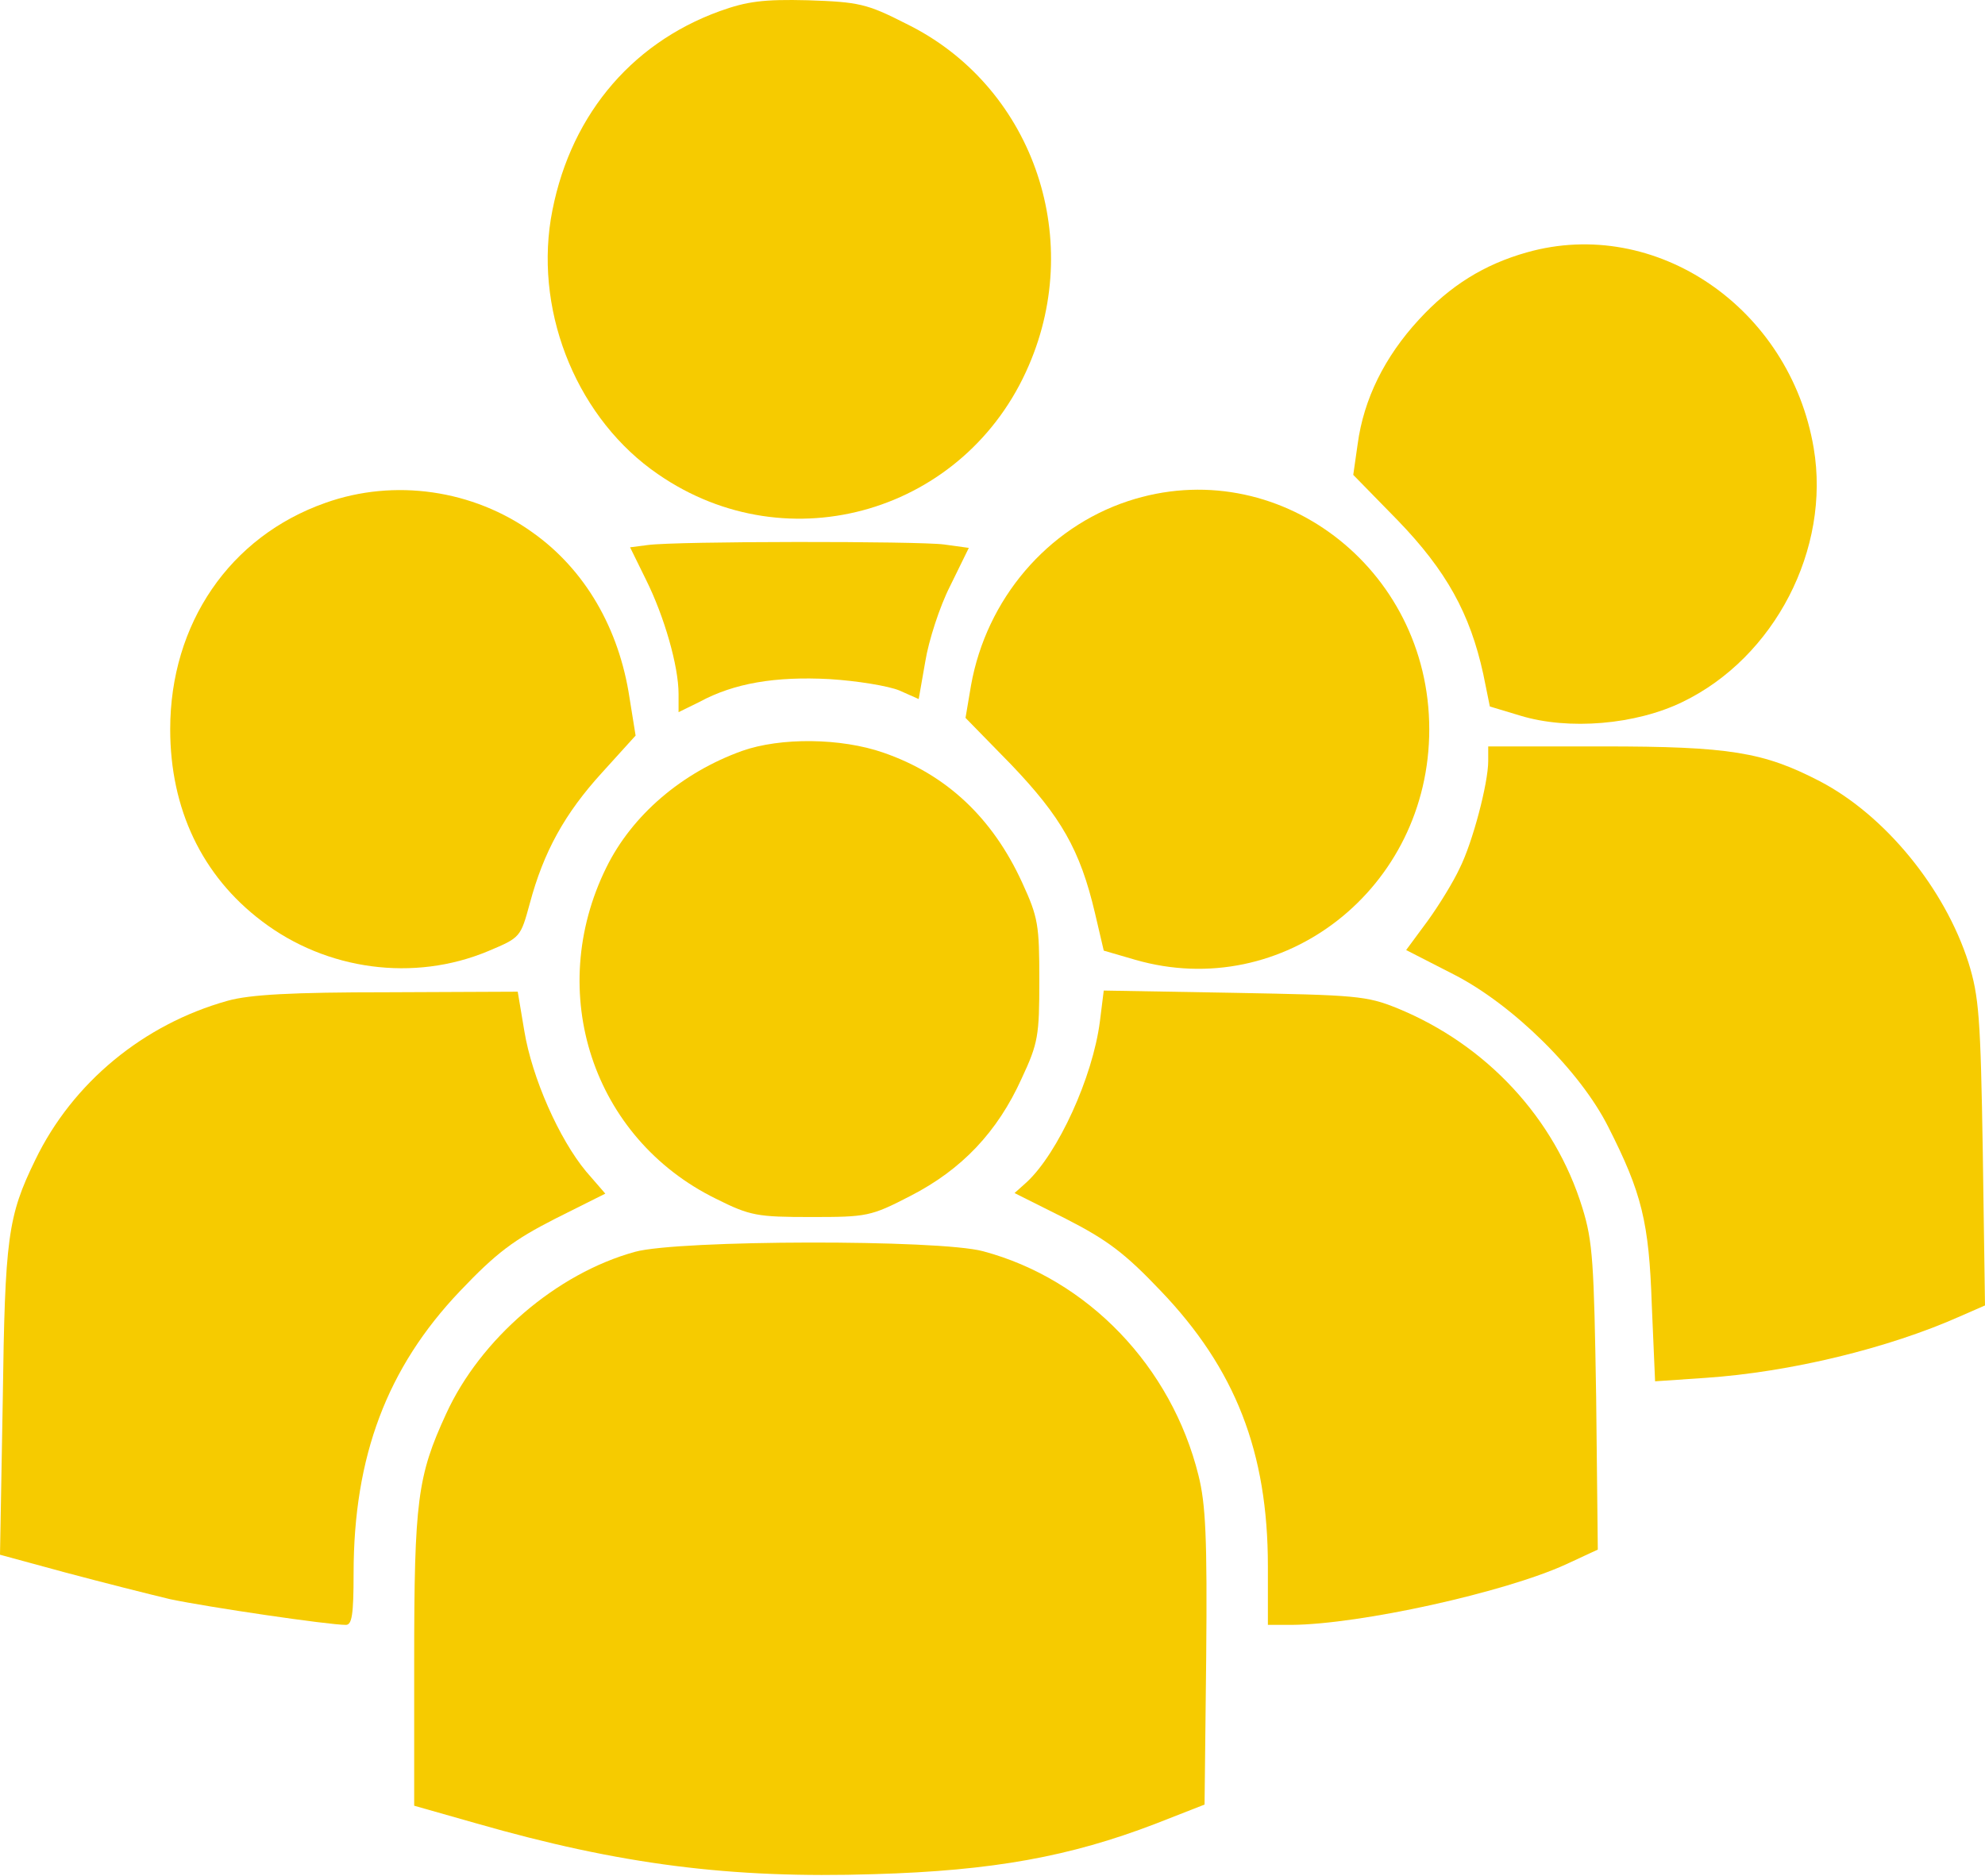 <?xml version="1.0" encoding="UTF-8"?> <svg xmlns="http://www.w3.org/2000/svg" width="128" height="121" viewBox="0 0 128 121" fill="none"><path d="M46.419 0.716C40.524 2.85 36.582 7.743 35.516 14.144C34.522 20.398 37.327 27.094 42.442 30.589C50.859 36.401 62.295 33.017 66.344 23.562C69.967 15.174 66.486 5.462 58.424 1.526C55.902 0.238 55.37 0.128 52.102 0.017C49.225 -0.056 48.16 0.091 46.419 0.716Z" fill="#F6CB00"></path><path d="M98.451 16.278C95.716 17.05 93.514 18.412 91.49 20.619C89.287 23.01 87.938 25.733 87.547 28.639L87.263 30.625L90.14 33.568C93.265 36.806 94.792 39.565 95.645 43.465L96.071 45.562L98.024 46.15C101.15 47.107 105.483 46.739 108.502 45.267C114.433 42.398 118.055 35.408 116.954 28.896C115.427 19.846 106.761 13.923 98.451 16.278Z" fill="#F6CB00"></path><path d="M20.99 32.428C14.81 34.599 10.975 40.227 10.975 47.033C10.975 52.183 13.034 56.488 16.87 59.394C21.061 62.594 26.708 63.33 31.467 61.344C33.563 60.461 33.563 60.461 34.166 58.254C35.054 54.943 36.404 52.478 38.819 49.829L40.986 47.438L40.595 45.01C39.92 40.522 37.718 36.732 34.344 34.341C30.508 31.582 25.43 30.846 20.99 32.428Z" fill="#F6CB00"></path><path d="M72.737 32.318C67.516 34.047 63.609 38.645 62.615 44.2L62.26 46.297L65.208 49.314C68.404 52.662 69.647 54.795 70.606 58.879L71.174 61.307L73.199 61.896C82.752 64.655 92.164 57.297 92.164 47.033C92.164 36.585 82.326 29.154 72.737 32.318Z" fill="#F6CB00"></path><path d="M41.767 35.15L40.63 35.297L41.66 37.394C42.832 39.749 43.756 42.95 43.756 44.752V45.929L45.105 45.267C47.343 44.053 50.007 43.612 53.487 43.796C55.263 43.906 57.288 44.237 57.998 44.531L59.241 45.083L59.667 42.655C59.88 41.331 60.59 39.123 61.265 37.799L62.473 35.334L60.875 35.114C59.205 34.893 43.649 34.893 41.767 35.15Z" fill="#F6CB00"></path><path d="M47.84 48.431C43.969 49.829 40.773 52.551 39.103 55.936C35.125 63.992 38.215 73.41 46.171 77.31C48.373 78.414 48.835 78.487 52.315 78.487C55.902 78.487 56.151 78.45 58.708 77.126C62.011 75.434 64.32 73.006 65.882 69.548C66.948 67.267 67.019 66.788 67.019 63.22C67.019 59.651 66.948 59.173 65.918 56.929C64 52.735 61.017 49.939 56.968 48.541C54.233 47.585 50.326 47.548 47.84 48.431Z" fill="#F6CB00"></path><path d="M95.965 49.093C95.965 50.491 94.97 54.317 94.118 56.009C93.727 56.855 92.804 58.364 92.058 59.394L90.673 61.27L93.763 62.852C97.563 64.802 101.896 69.069 103.707 72.675C105.873 76.942 106.335 78.818 106.513 84.153L106.726 89.082L109.958 88.862C115.427 88.494 121.785 86.948 126.402 84.888L128 84.189L127.858 74.33C127.716 65.574 127.609 64.25 126.935 62.08C125.407 57.297 121.572 52.588 117.345 50.381C113.723 48.505 111.556 48.137 103.352 48.137H95.965V49.093Z" fill="#F6CB00"></path><path d="M14.668 64.544C9.27 66.053 4.688 69.805 2.273 74.808C0.497 78.45 0.32 79.811 0.178 90.296L0 100.266L4.191 101.406C6.535 102.032 9.589 102.804 10.975 103.135C13.425 103.65 21.168 104.791 22.304 104.791C22.695 104.791 22.801 104.129 22.801 101.48C22.801 93.901 24.968 88.199 29.656 83.27C32.035 80.768 33.136 79.959 35.8 78.597L39.032 76.979L37.789 75.544C36.049 73.447 34.309 69.511 33.811 66.494L33.385 63.956L25.003 63.992C18.823 63.992 16.089 64.14 14.668 64.544Z" fill="#F6CB00"></path><path d="M70.926 65.869C70.464 69.474 68.226 74.367 66.202 76.243L65.421 76.942L68.724 78.597C71.387 79.959 72.524 80.805 74.832 83.233C79.663 88.273 81.758 93.644 81.758 101.002V104.791H83.285C87.725 104.754 97.03 102.694 100.972 100.891L103.032 99.935L102.926 90.112C102.784 81.43 102.713 80.069 102.038 77.898C100.262 72.123 95.858 67.377 90.104 65.023C88.115 64.213 87.405 64.176 79.592 64.029L71.174 63.882L70.926 65.869Z" fill="#F6CB00"></path><path d="M40.95 80.731C35.871 82.129 30.97 86.36 28.768 91.179C26.921 95.189 26.708 96.771 26.708 107.145V116.453L30.721 117.593C39.956 120.242 47.094 121.162 56.364 120.867C64.035 120.647 69.008 119.727 74.477 117.63L77.674 116.379L77.78 106.888C77.851 99.162 77.745 96.992 77.283 95.152C75.543 88.126 70.144 82.497 63.396 80.695C60.555 79.922 43.756 79.959 40.95 80.731Z" fill="#F6CB00"></path></svg> 